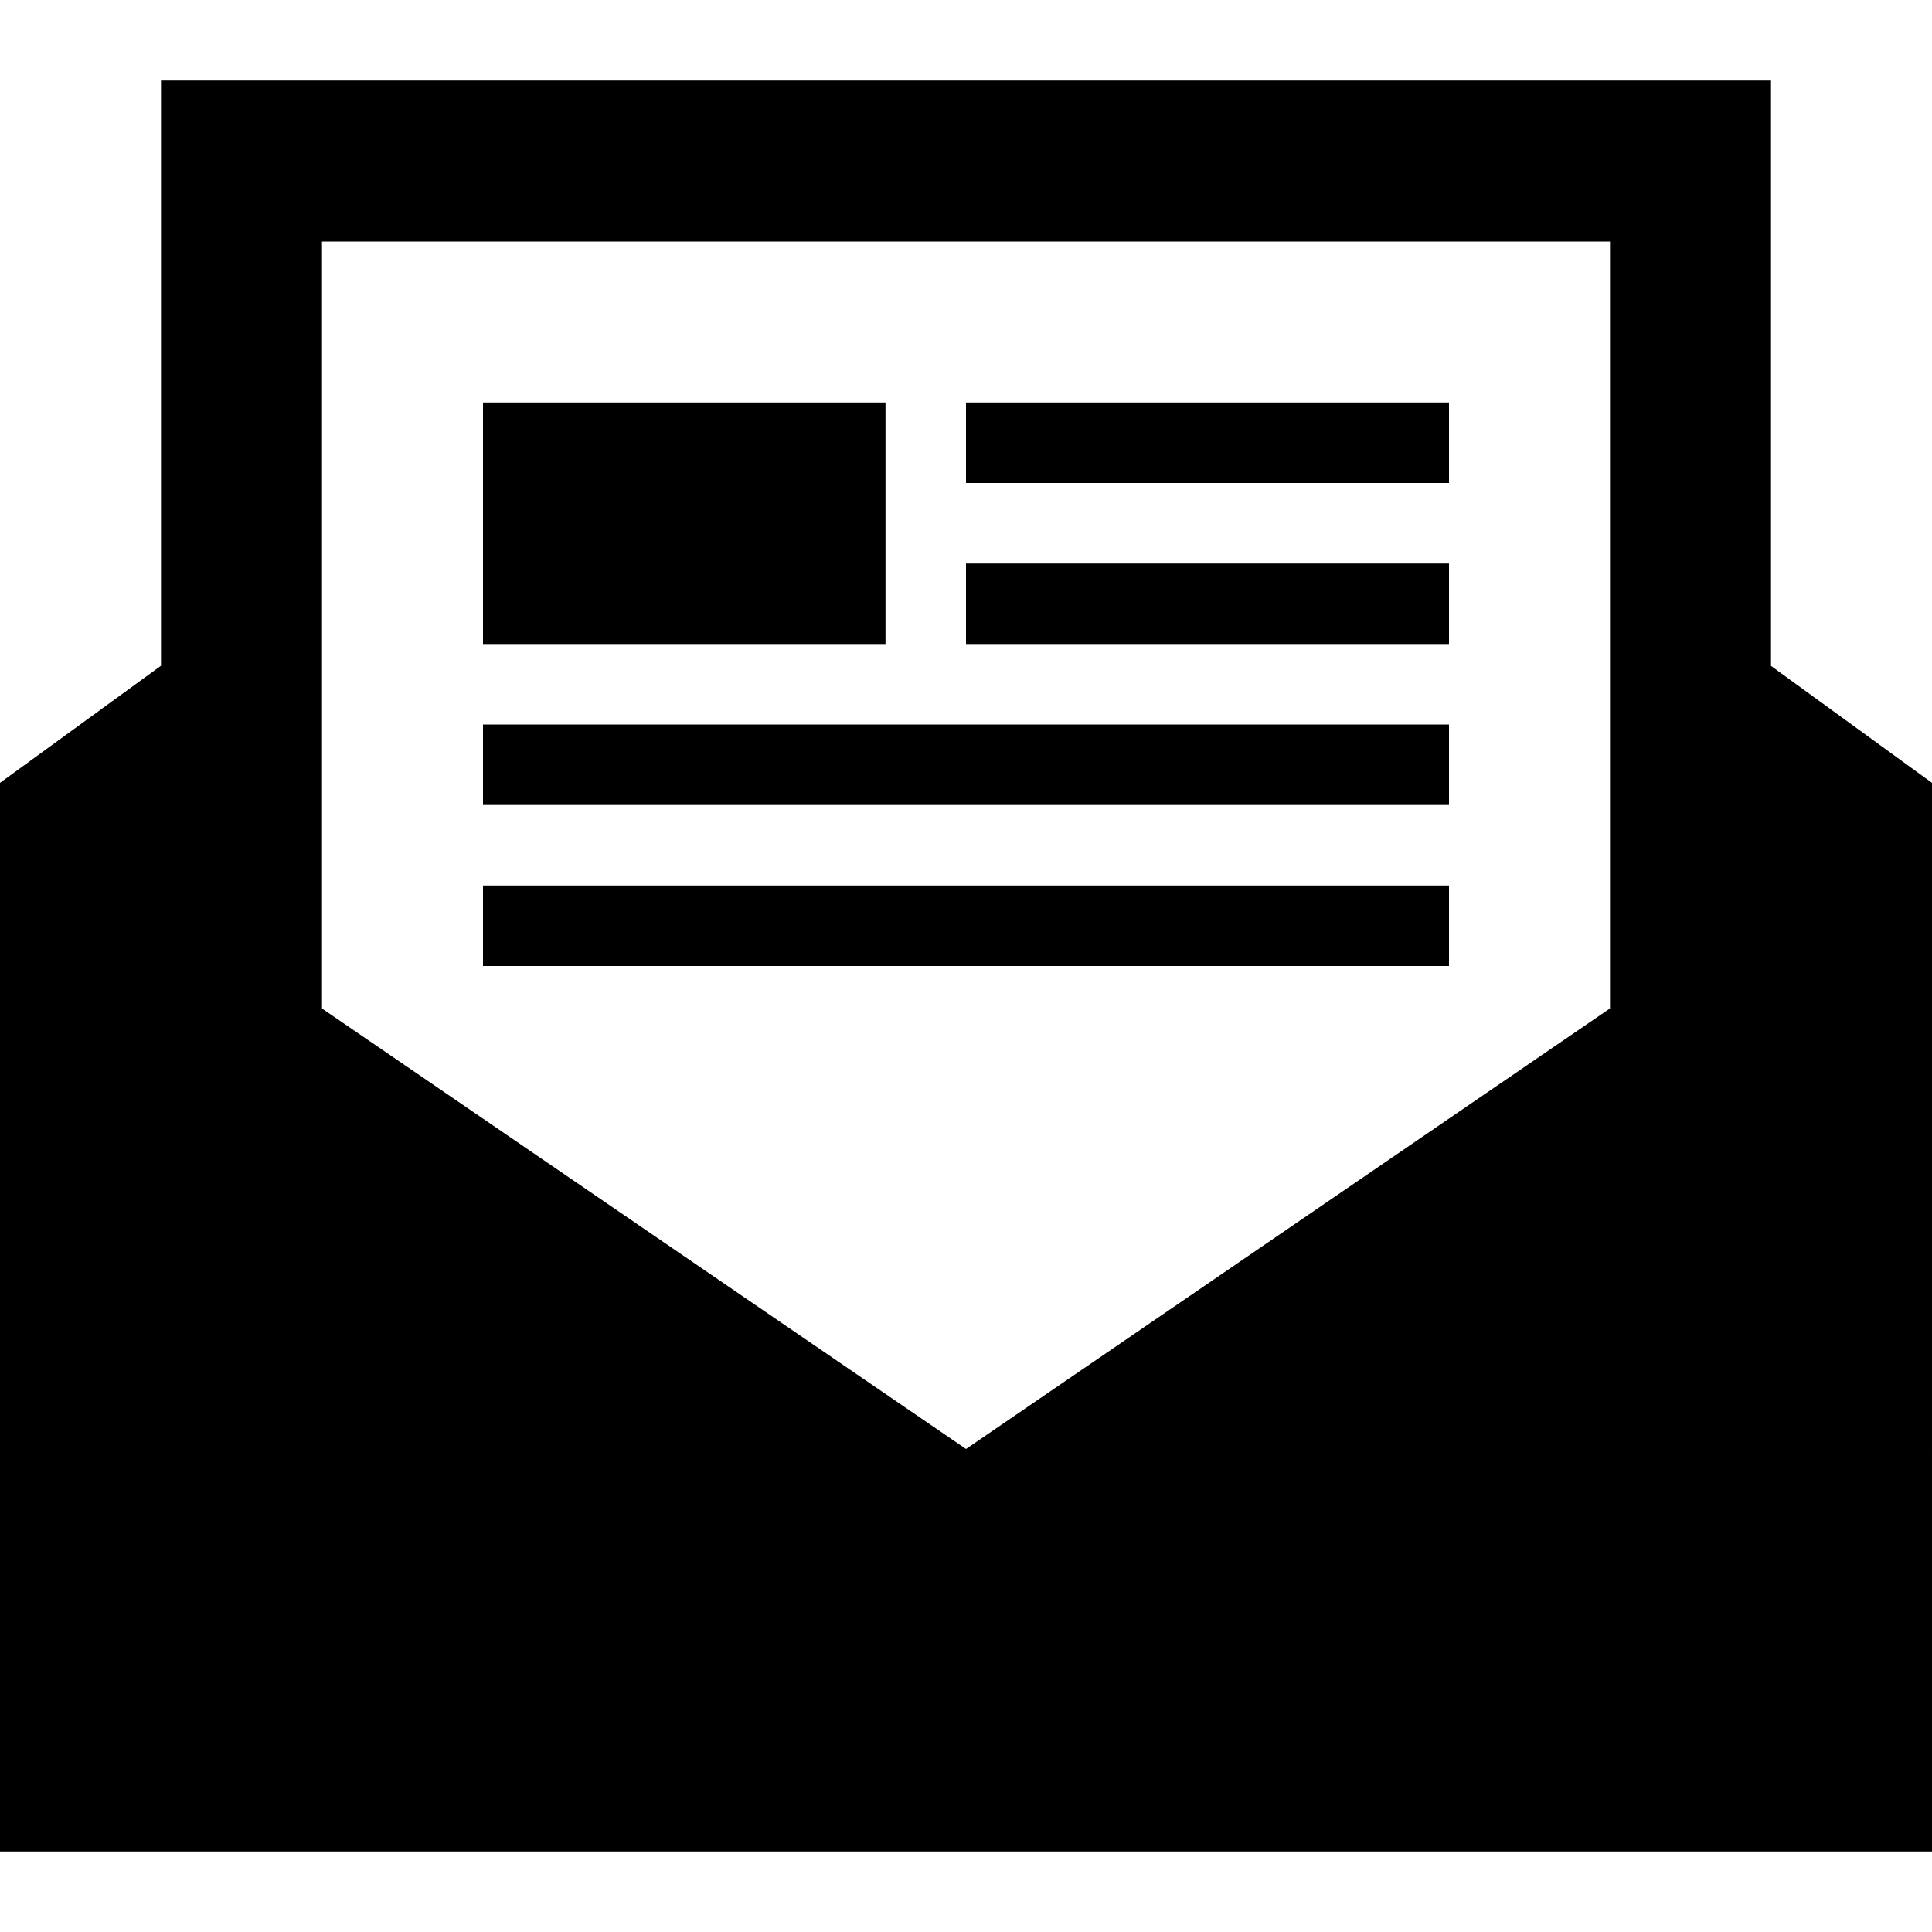 <svg xmlns="http://www.w3.org/2000/svg" width="24" height="24" fill-rule="evenodd" xmlns:v="https://vecta.io/nano"><path d="M24 23H0V9.725L2 8.27V1h20v7.272l2 1.453V23zM4 12.528V3h16v9.527L12 18l-8-5.472zM18 12H6v-1h12v1zm0-3v1H6V9h12zm-7-1H6V5h5v3zm7 0h-6V7h6v1zm0-2h-6V5h6v1z"/></svg>